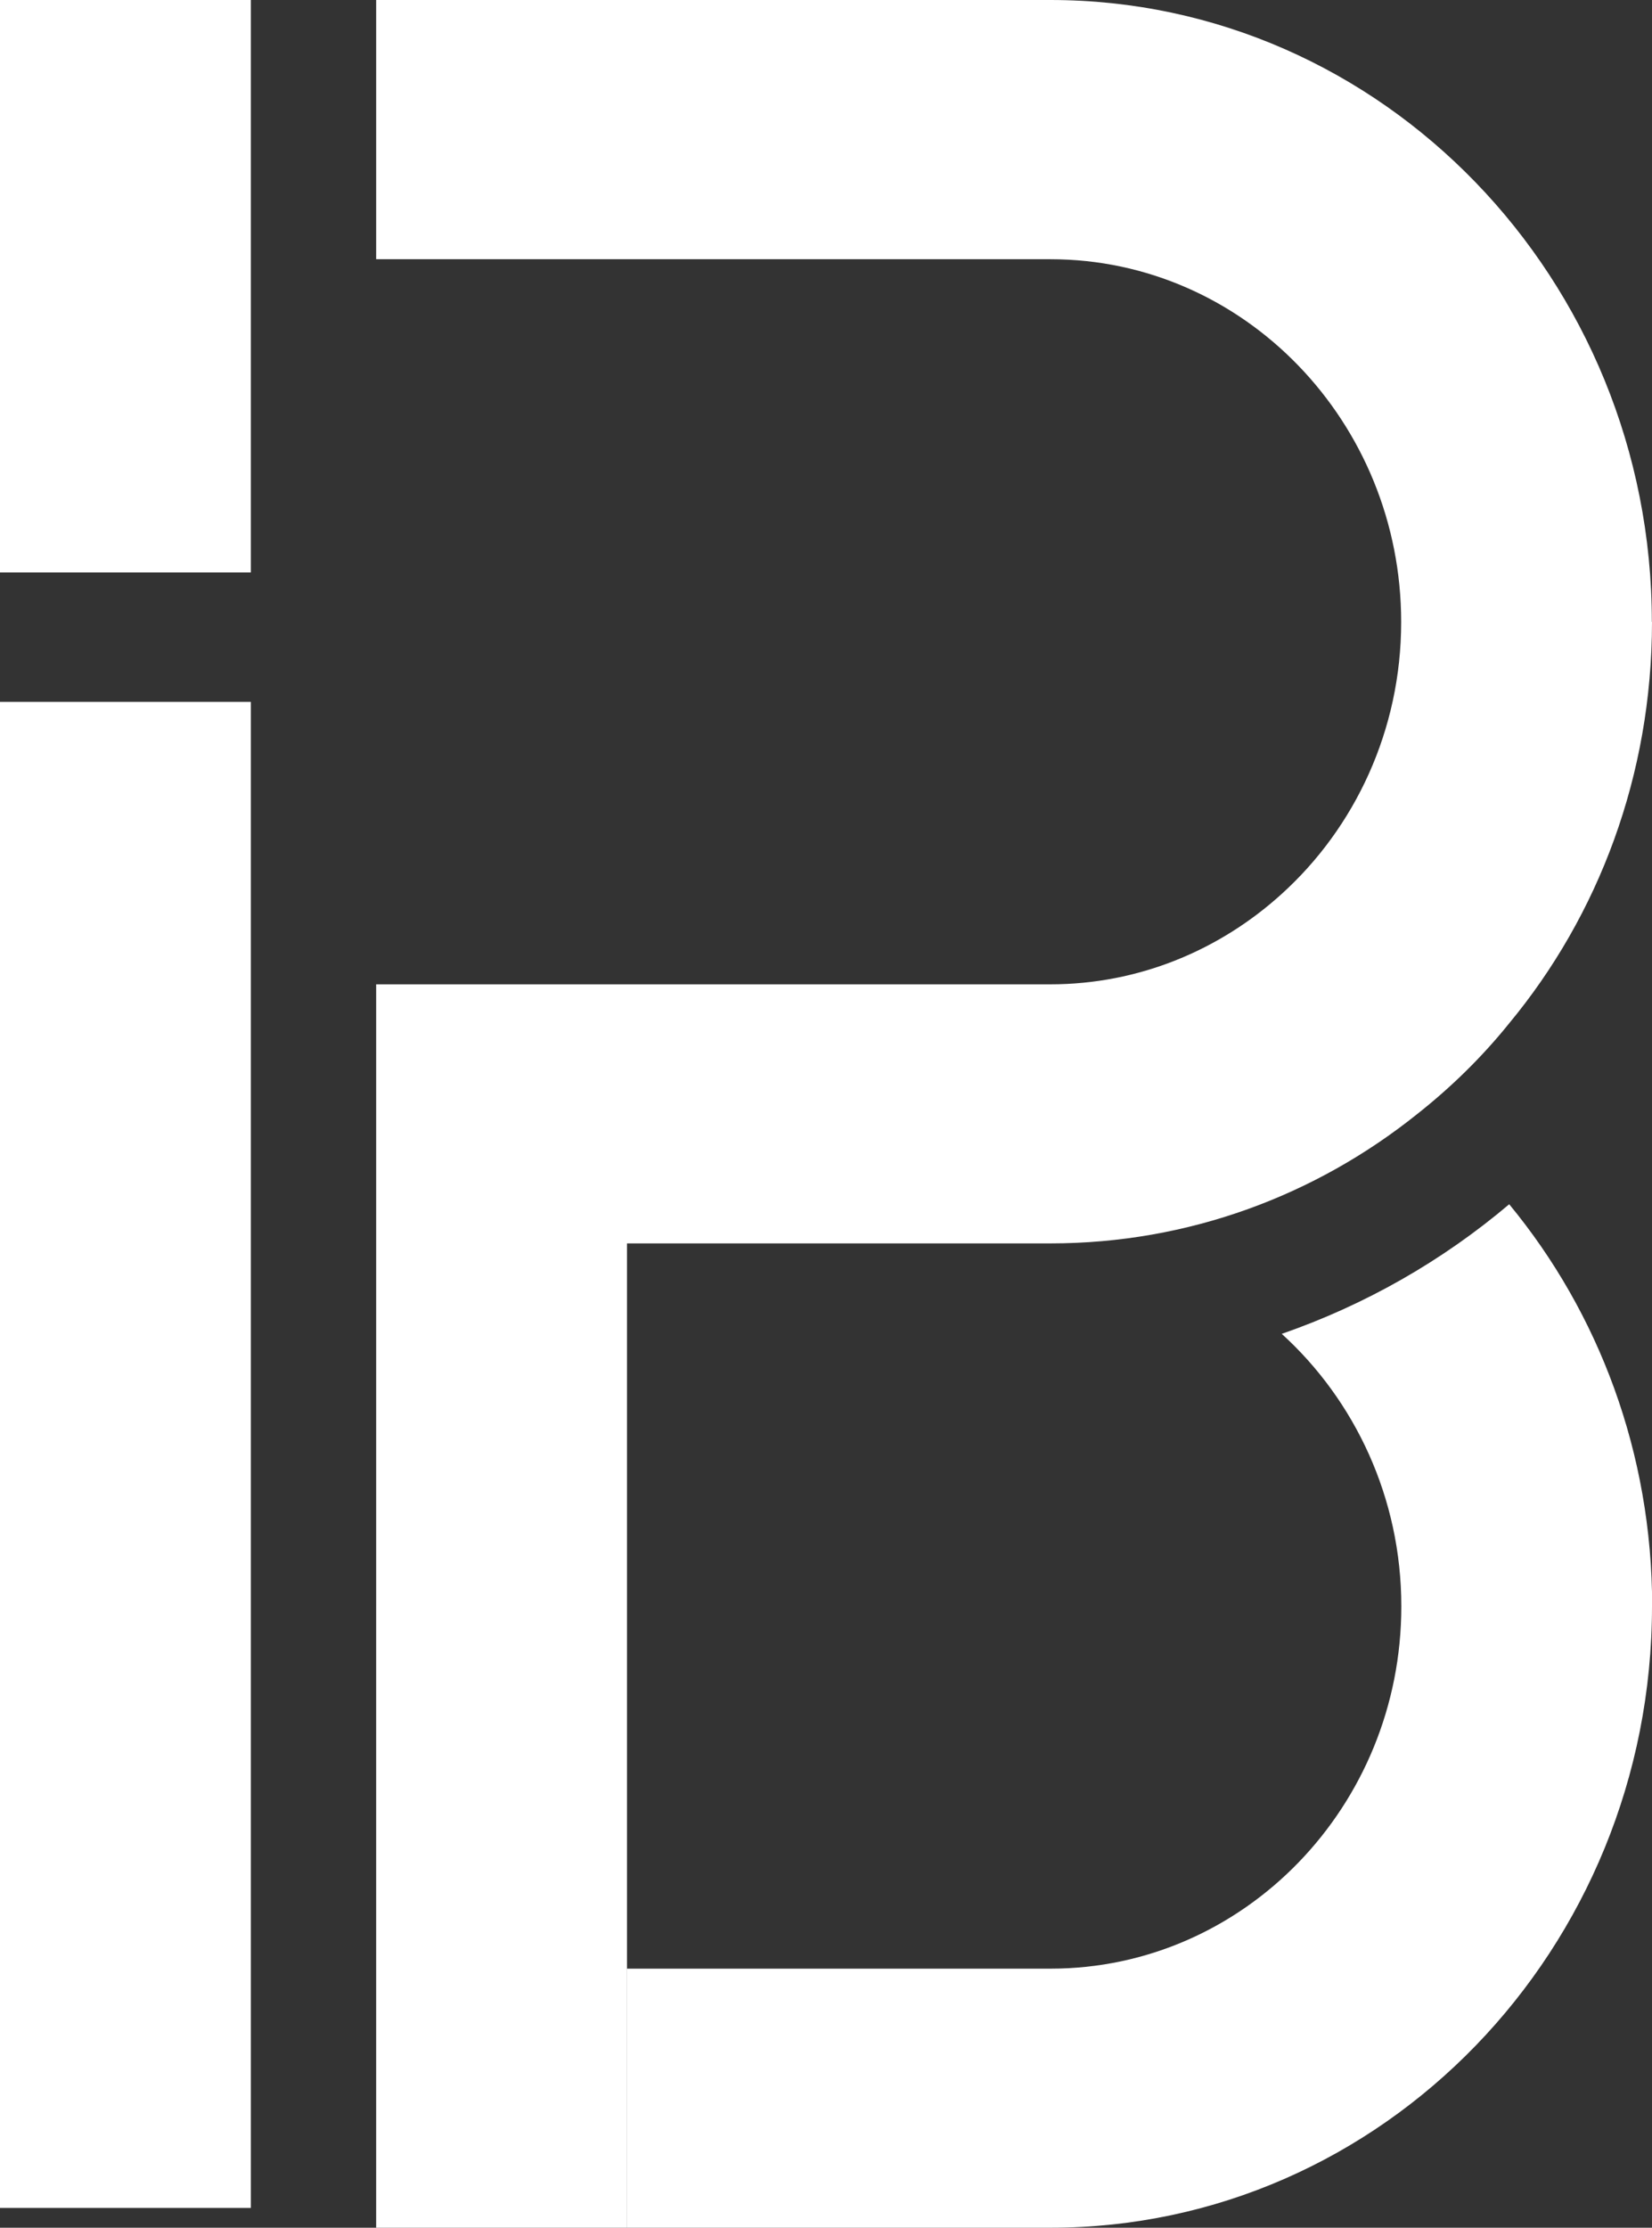 <?xml version="1.0" encoding="UTF-8"?><svg id="Layer_2" xmlns="http://www.w3.org/2000/svg" viewBox="0 0 105.97 142.83"><rect x="0" y="0" width="105.97" height="142.83" fill="#333333" stroke="none"/><defs><style>.cls-1{fill:#fff;stroke-width:0px;}</style></defs><g id="Layer_1-2"><path class="cls-1" d="M105.97,102.98c0,21.99-17.29,39.85-38.58,39.85h-27.17v-16.61h27.17c12.41,0,22.5-10.41,22.5-23.23,0-6.95-2.98-13.21-7.67-17.47,5.36-1.86,10.3-4.68,14.59-8.31,5.74,6.95,9.17,15.95,9.17,25.78Z"/><path class="cls-1" d="M105.97,39.87c0,9.83-3.43,18.83-9.17,25.75-1.74,2.16-3.73,4.1-5.87,5.79-6.52,5.23-14.69,8.31-23.54,8.31h-27.17v63.11h-16.09V63.11h43.25c5.66,0,10.86-2.19,14.83-5.79,4.69-4.24,7.67-10.49,7.67-17.44,0-12.82-10.08-23.26-22.5-23.26H24.13V0h43.25c21.29,0,38.58,17.89,38.58,39.87Z"/><rect class="cls-1" y="45" width="16.09" height="96.56" transform="translate(16.09 186.56) rotate(180)"/><rect class="cls-1" width="16.09" height="36.7" transform="translate(16.09 36.7) rotate(180)"/></g></svg>